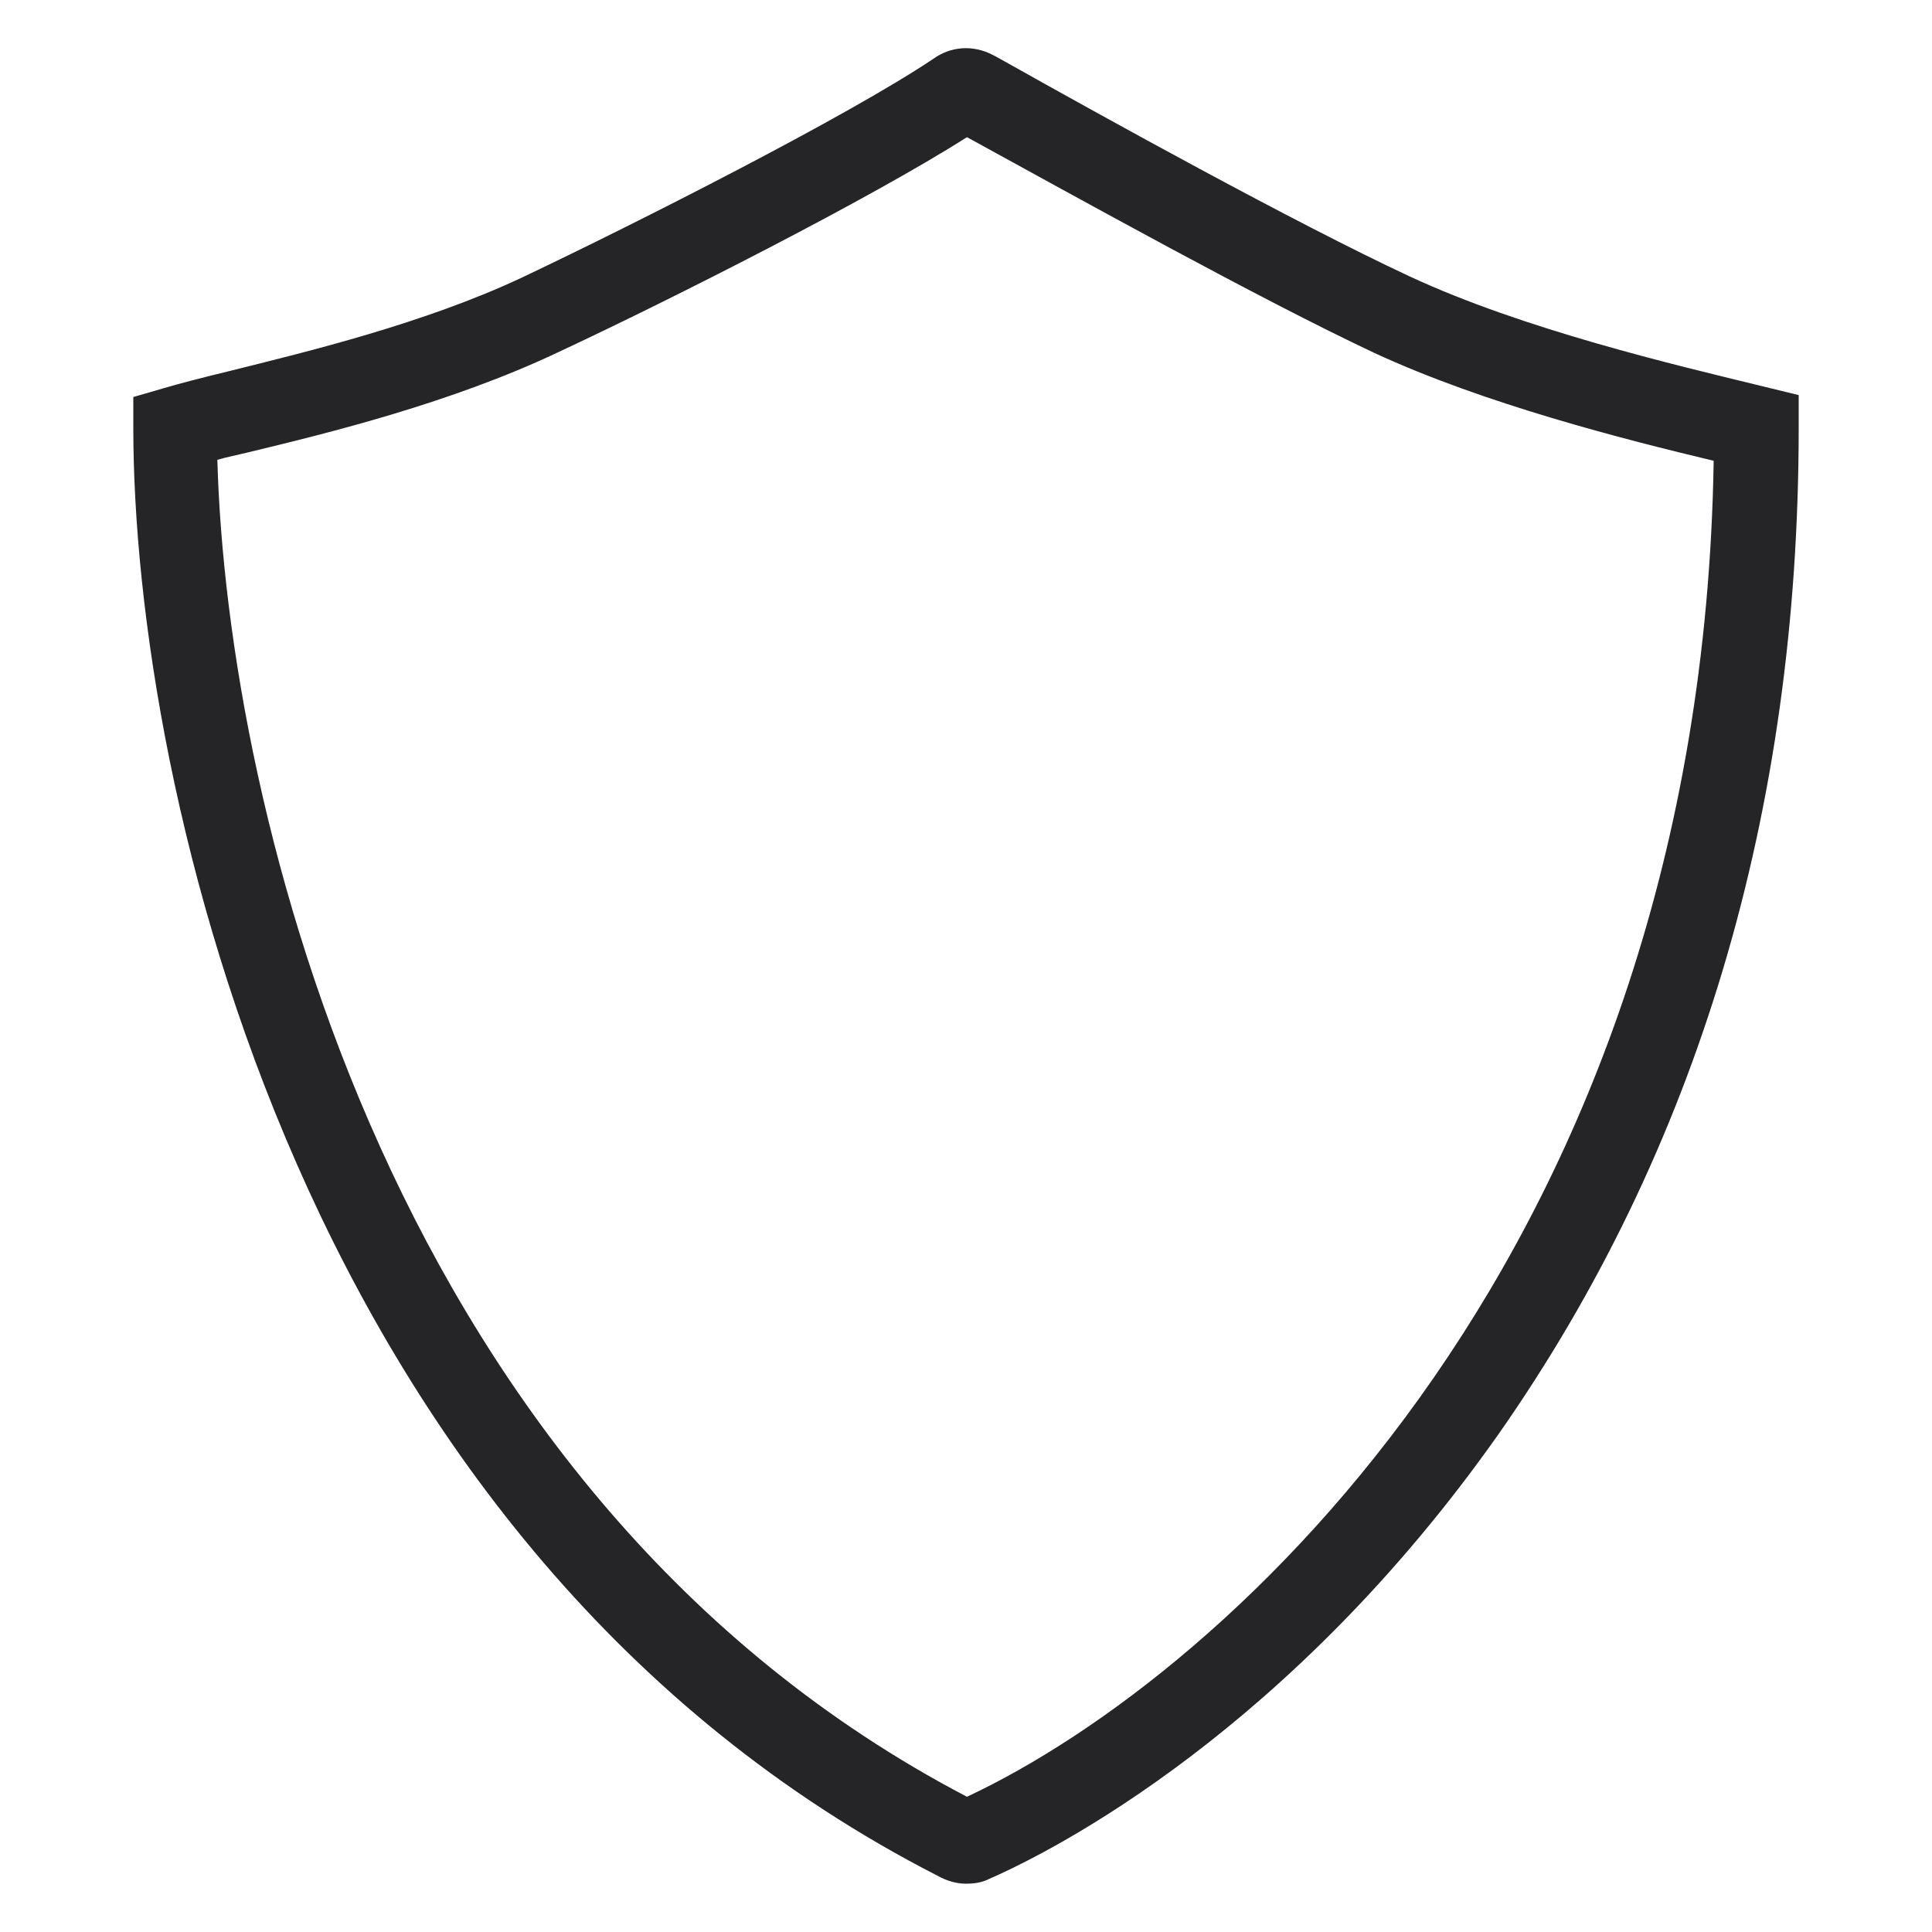 <?xml version="1.0" encoding="utf-8"?>
<!-- Generator: Adobe Illustrator 27.9.0, SVG Export Plug-In . SVG Version: 6.00 Build 0)  -->
<svg version="1.1" id="Layer_1" xmlns="http://www.w3.org/2000/svg" xmlns:xlink="http://www.w3.org/1999/xlink" x="0px" y="0px"
	 viewBox="0 0 200 200" style="enable-background:new 0 0 200 200;" xml:space="preserve">
<style type="text/css">
	.st0{fill:#252427;}
</style>
<g id="Basic_Icons">
	<g id="Vector_18">
		<path class="st0" d="M100,195c-1,0-2-0.3-2.9-0.8C31.2,160.5,13.8,81.4,13.8,44.3v-3.2l3.1-0.9c1.7-0.5,4-1.1,6.9-1.8
			c8-2,20.1-4.9,30.3-9.7C66.1,23,87.8,12,96.6,6.1c1.8-1.3,4.1-1.5,6.2-0.4l0.2,0.1l0.9,0.5c10.5,5.9,30.2,16.8,42,22.3
			c11.8,5.5,27.6,9.2,36.2,11.3l4.1,1v3.4c0,39.8-10.5,74.8-31.1,104.2c-21.5,30.5-45.8,43-52.7,46l-0.2,0.1
			C101.5,194.9,100.8,195,100,195z M22.5,47.6c1,36.3,18.1,107.3,77.6,138.4c27.1-12.7,76-56.9,77.3-138.3
			c-9.2-2.2-23.8-5.9-35.2-11.2c-11.9-5.6-30.6-16-42.1-22.3c-9.9,6.3-30.4,16.7-42.4,22.3c-11,5.2-23.6,8.3-31.9,10.3
			C24.6,47.1,23.5,47.3,22.5,47.6z"/>
	</g>
</g>
</svg>
